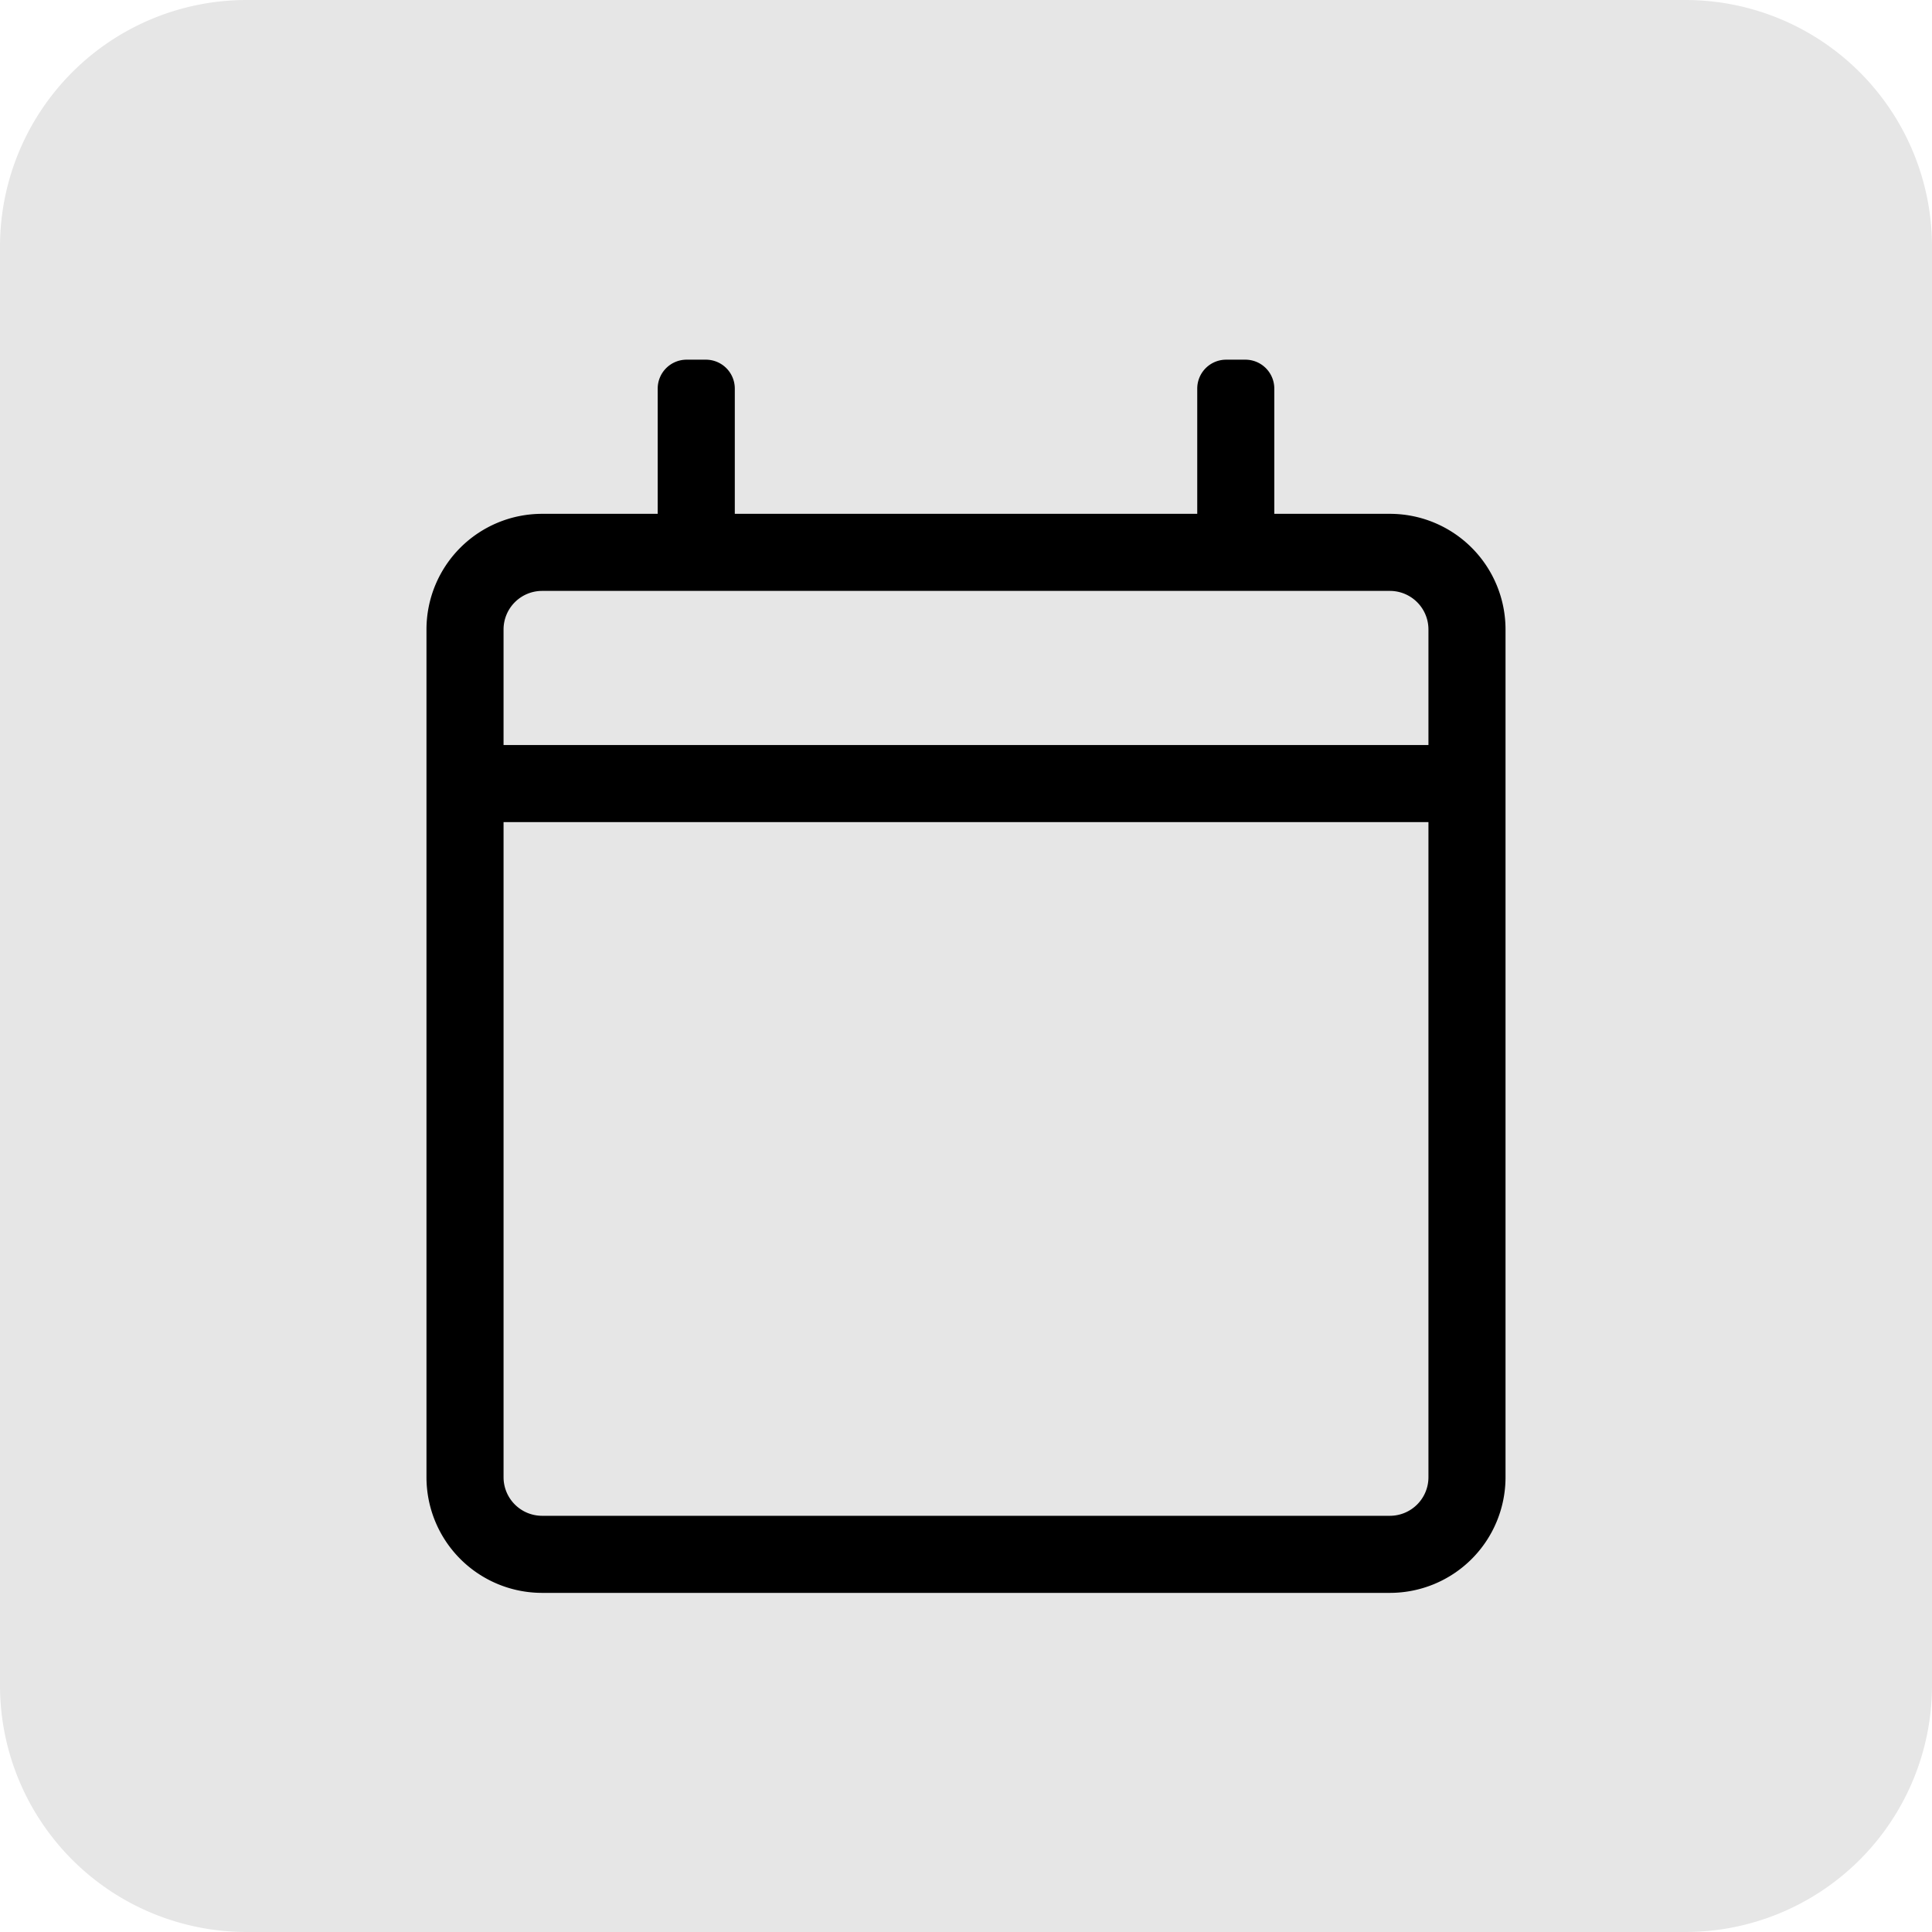 <svg xmlns="http://www.w3.org/2000/svg" width="94" height="94" viewBox="0 0 94 94"><defs><style>.a{fill:#e6e6e6;}</style></defs><g transform="translate(-308 -913)"><path class="a" d="M12,0H82A12,12,0,0,1,94,12V82A12,12,0,0,1,82,94H12A12,12,0,0,1,0,82V12A12,12,0,0,1,12,0Z" transform="translate(308 913)"></path><path d="M20.625-45H15v-6.094A1.406,1.406,0,0,0,13.594-52.5h-.937a1.406,1.406,0,0,0-1.406,1.406V-45h-22.5v-6.094A1.406,1.406,0,0,0-12.656-52.5h-.937A1.406,1.406,0,0,0-15-51.094V-45h-5.625a5.625,5.625,0,0,0-5.625,5.625V1.875A5.625,5.625,0,0,0-20.625,7.5h41.25A5.625,5.625,0,0,0,26.25,1.875v-41.25A5.625,5.625,0,0,0,20.625-45Zm-41.25,3.75h41.25A1.877,1.877,0,0,1,22.5-39.375v5.625h-45v-5.625A1.877,1.877,0,0,1-20.625-41.25Zm41.25,45h-41.25A1.877,1.877,0,0,1-22.5,1.875V-30h45V1.875A1.877,1.877,0,0,1,20.625,3.75Z" transform="translate(355 983)"></path></g></svg>
